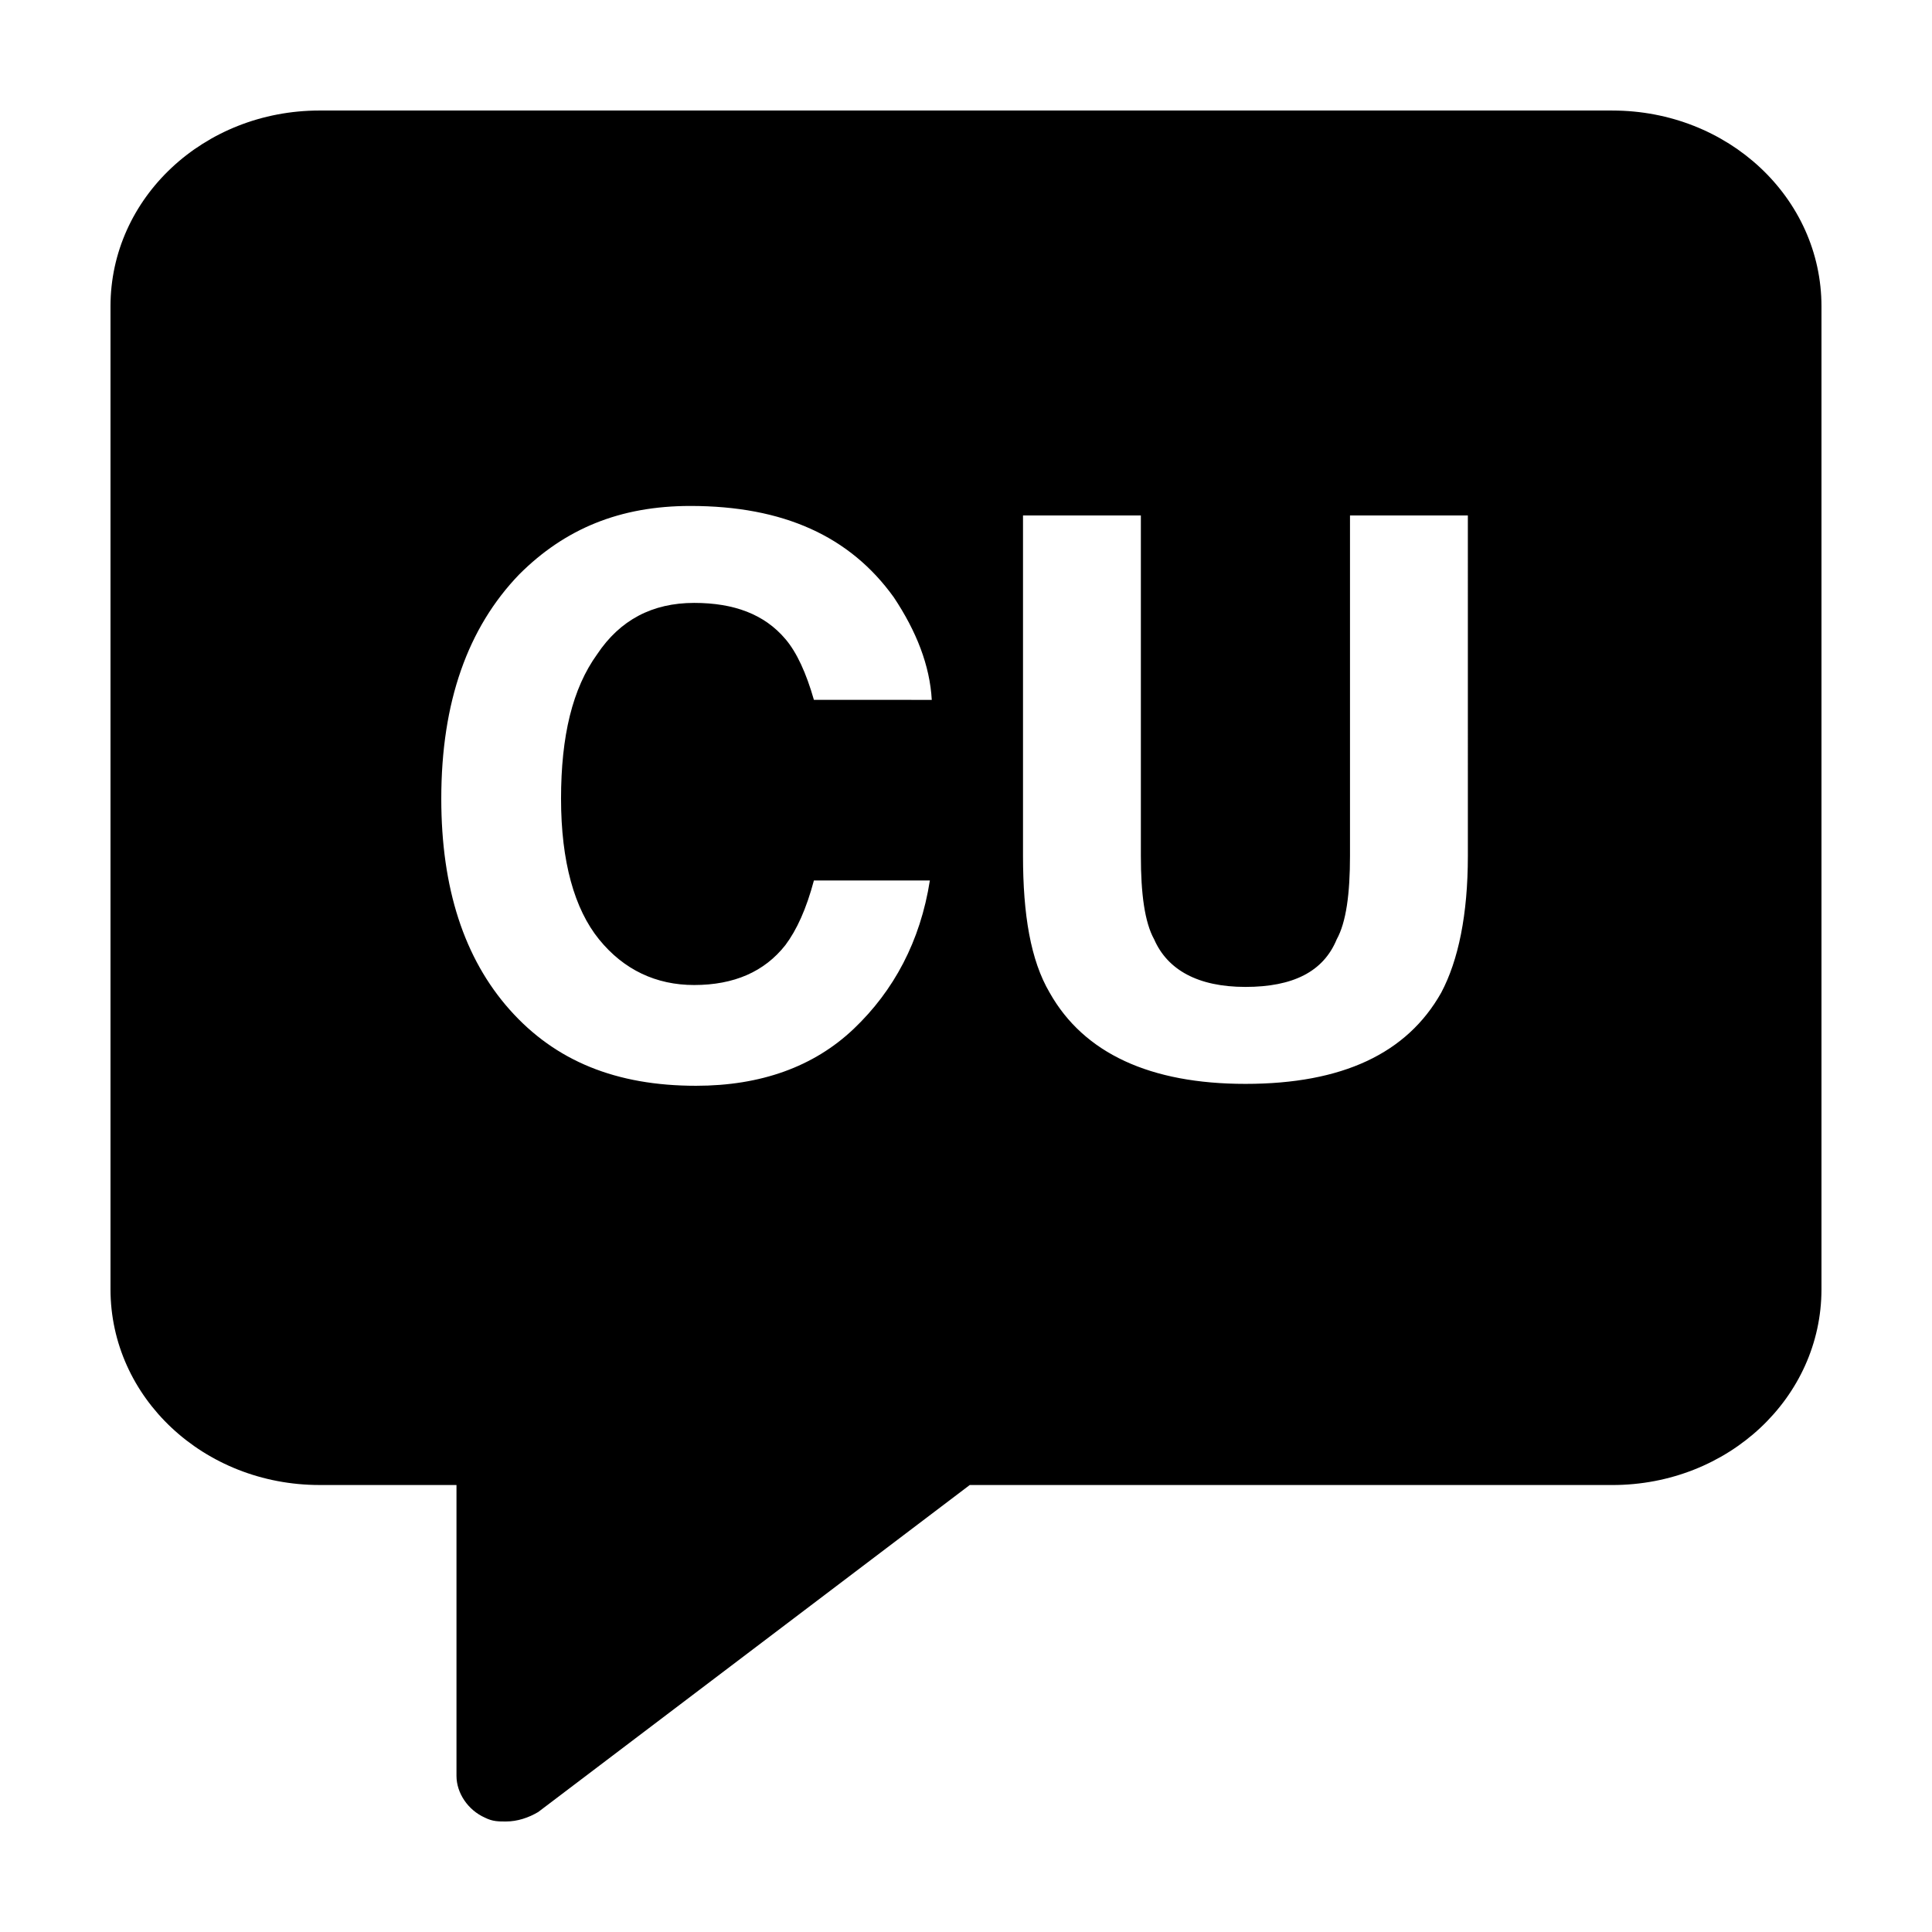 <?xml version="1.0" encoding="UTF-8"?>
<!-- Uploaded to: ICON Repo, www.iconrepo.com, Generator: ICON Repo Mixer Tools -->
<svg fill="#000000" width="800px" height="800px" version="1.1" viewBox="144 144 512 512" xmlns="http://www.w3.org/2000/svg">
 <path d="m571.29 173.29h-342.59c-30.73 0-55.418 23.176-55.418 51.891v260.47c0 28.719 24.688 51.891 55.418 51.891h36.273v77.082c0 4.535 3.023 9.07 7.559 11.082 2.016 1.008 3.527 1.008 5.543 1.008 3.023 0 6.047-1.008 8.566-2.519l114.36-86.656 170.29 0.008c30.73 0 55.418-23.176 55.418-51.891v-260.47c0-28.715-24.684-51.891-55.418-51.891zm-268.53 219.66c6.551 8.062 15.113 12.09 25.191 12.09 10.578 0 18.641-3.527 24.184-10.578 3.023-4.031 5.543-9.574 7.559-17.129h30.73c-2.519 16.121-9.574 29.223-20.152 39.297-10.578 10.078-24.688 15.113-41.816 15.113-21.16 0-37.281-6.551-49.375-20.152-12.09-13.602-18.137-32.242-18.137-55.922 0-25.695 7.055-45.344 20.656-59.449 12.09-12.09 26.703-18.137 45.344-18.137 24.688 0 42.32 8.062 53.906 24.184 6.047 9.07 9.574 18.137 10.078 27.207l-31.234-0.004c-2.016-7.055-4.535-12.594-7.559-16.121-5.543-6.551-13.602-9.574-24.184-9.574-11.082 0-19.648 4.535-25.695 13.602-6.551 9.07-9.574 21.664-9.574 38.289 0.004 16.629 3.531 29.223 10.078 37.285zm230.24-22.168c0 15.617-2.519 27.711-7.055 36.273-9.07 16.121-26.199 24.184-51.891 24.184-25.191 0-42.824-8.062-51.891-24.184-5.039-8.566-7.055-20.656-7.055-36.273v-90.184h31.234v90.184c0 10.078 1.008 17.633 3.527 22.168 3.527 8.062 11.586 12.594 24.184 12.594 12.594 0 20.656-4.031 24.184-12.594 2.519-4.535 3.527-12.09 3.527-22.168v-90.184h31.234z"/>
</svg>